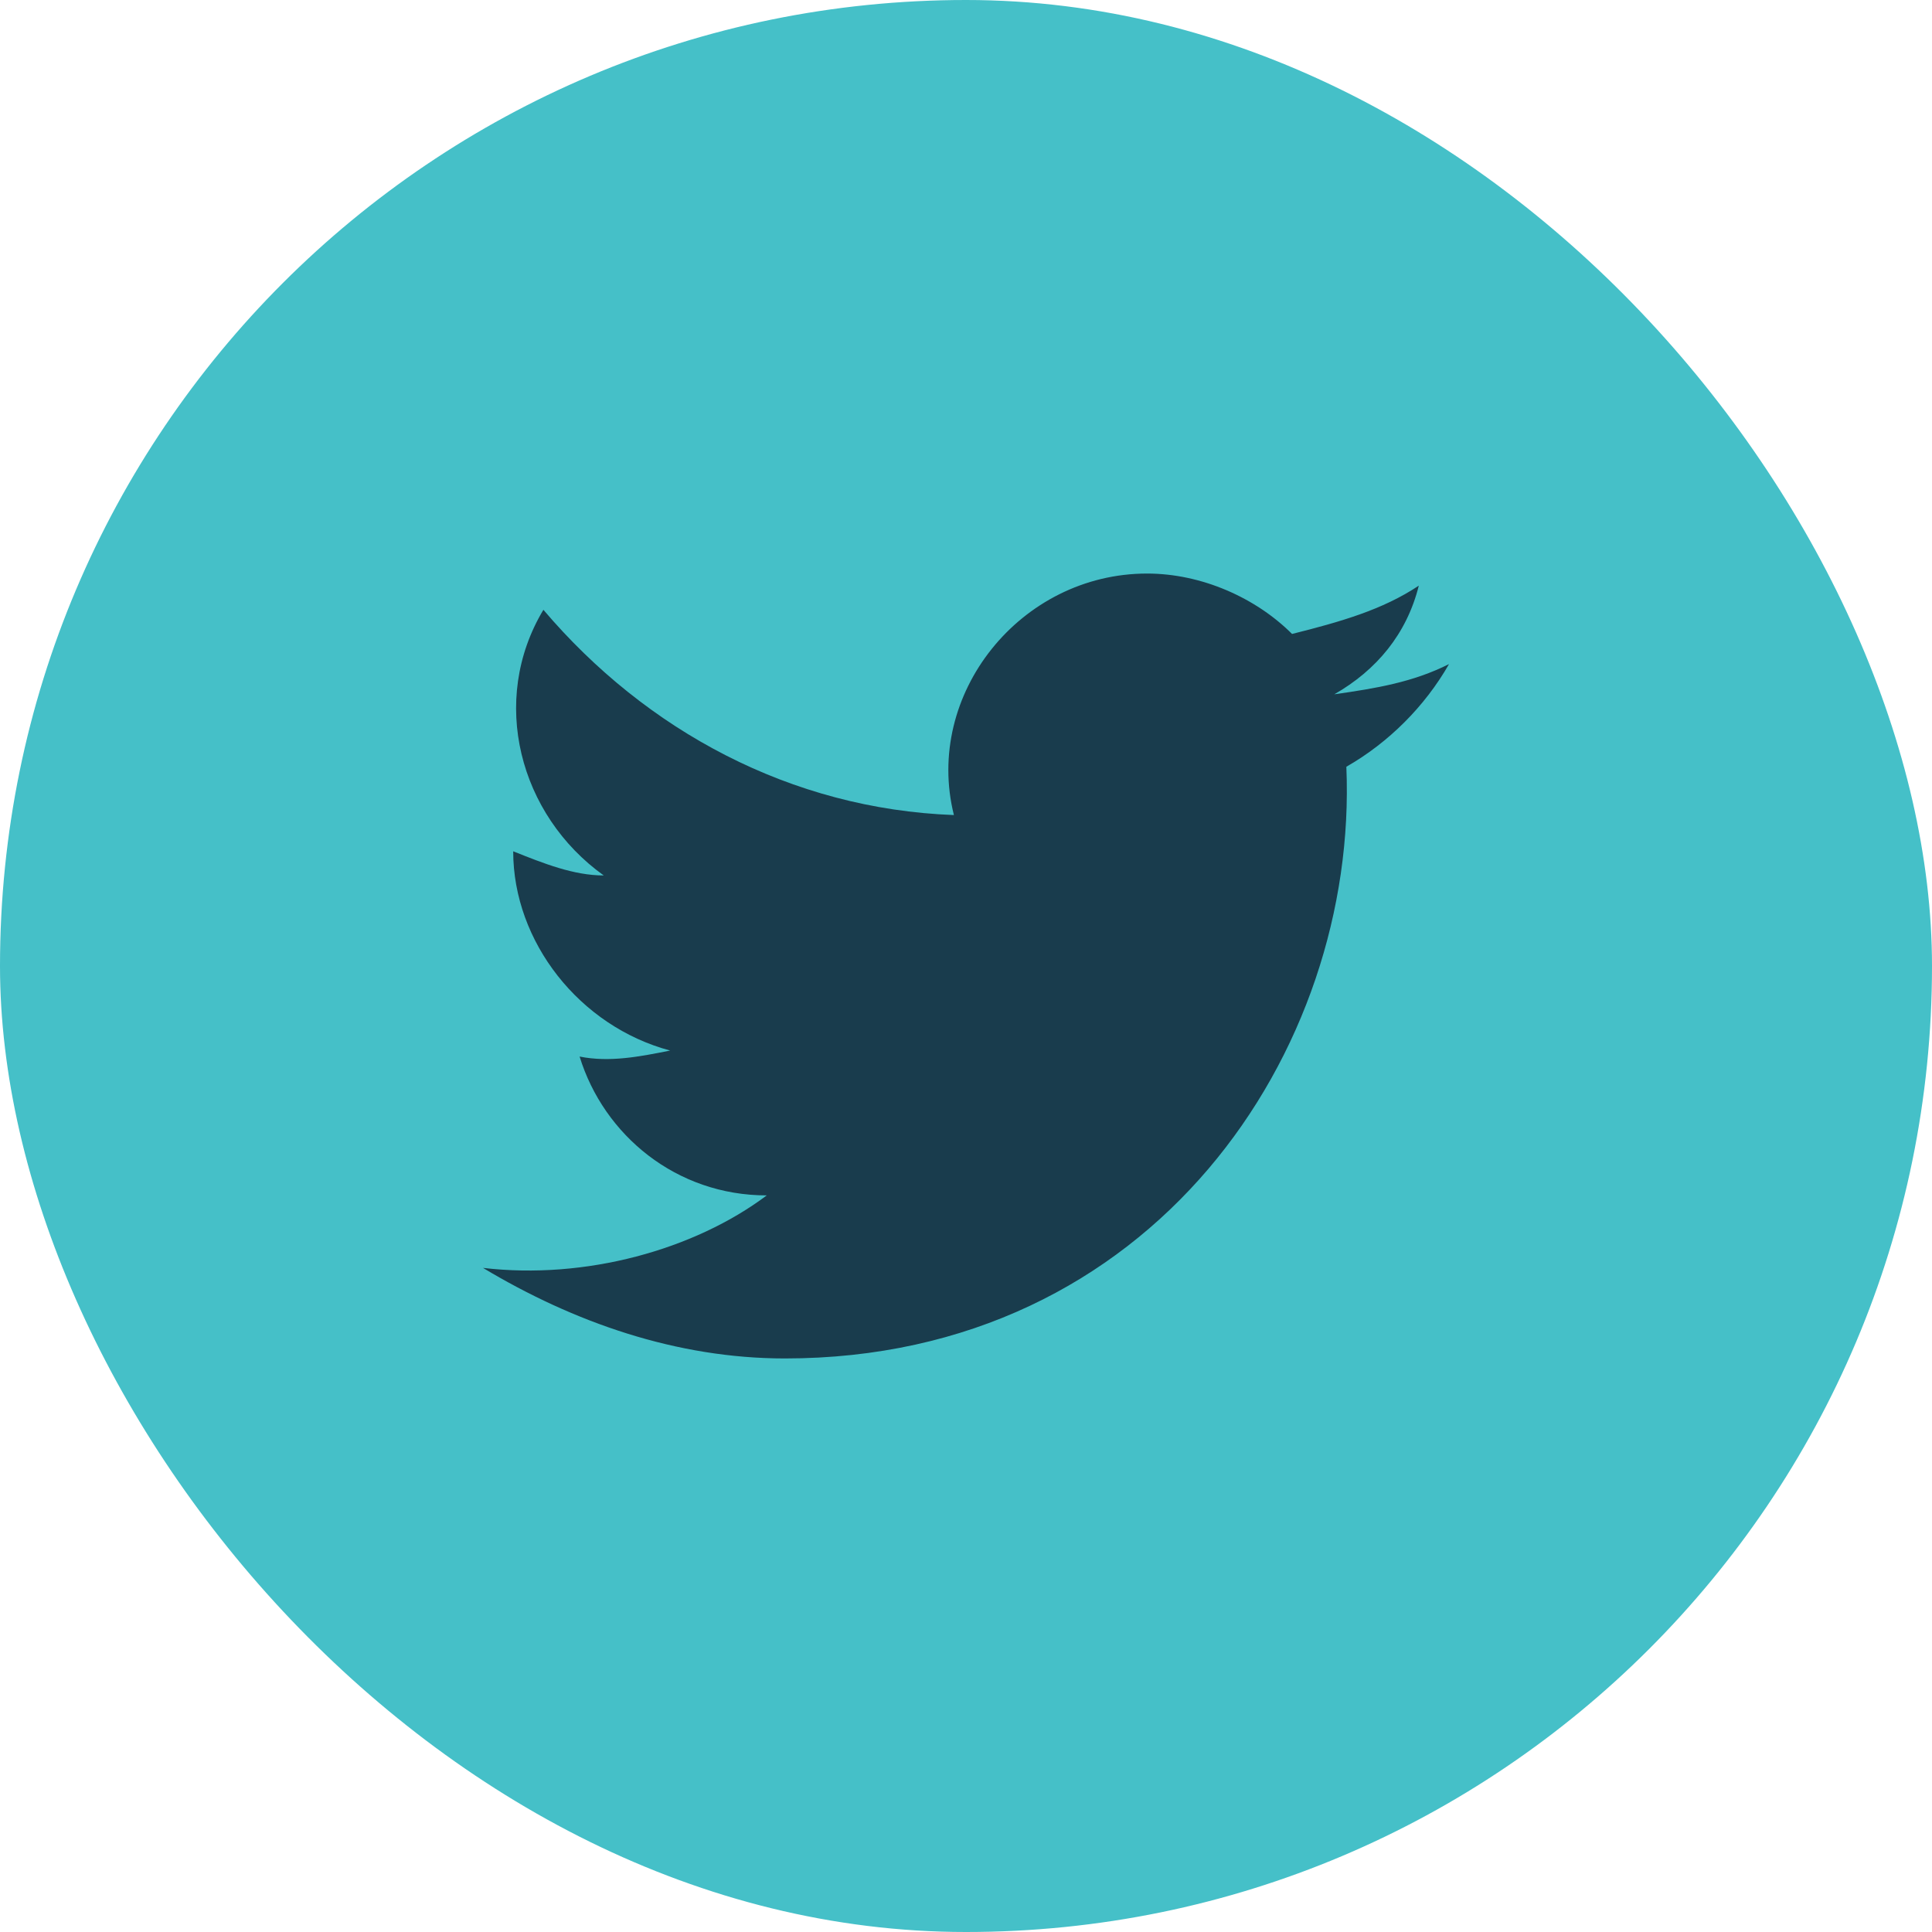 <svg width="38" height="38" viewBox="0 0 38 38" fill="none" xmlns="http://www.w3.org/2000/svg">
<rect width="38" height="38" rx="19" fill="#45C0C8"/>
<path d="M28.5 13.062C27.788 13.419 27.075 13.537 26.244 13.656C27.075 13.181 27.669 12.469 27.906 11.519C27.194 11.994 26.363 12.231 25.413 12.469C24.7 11.756 23.631 11.281 22.562 11.281C20.069 11.281 18.169 13.656 18.762 16.031C15.556 15.912 12.706 14.369 10.688 11.994C9.619 13.775 10.213 16.031 11.875 17.219C11.281 17.219 10.688 16.981 10.094 16.744C10.094 18.525 11.4 20.188 13.181 20.663C12.588 20.781 11.994 20.9 11.4 20.781C11.875 22.325 13.3 23.512 15.081 23.512C13.656 24.581 11.519 25.175 9.5 24.938C11.281 26.006 13.3 26.719 15.438 26.719C22.681 26.719 26.719 20.663 26.481 15.081C27.312 14.606 28.025 13.894 28.5 13.062Z" fill="#193C4D"/>
</svg>
